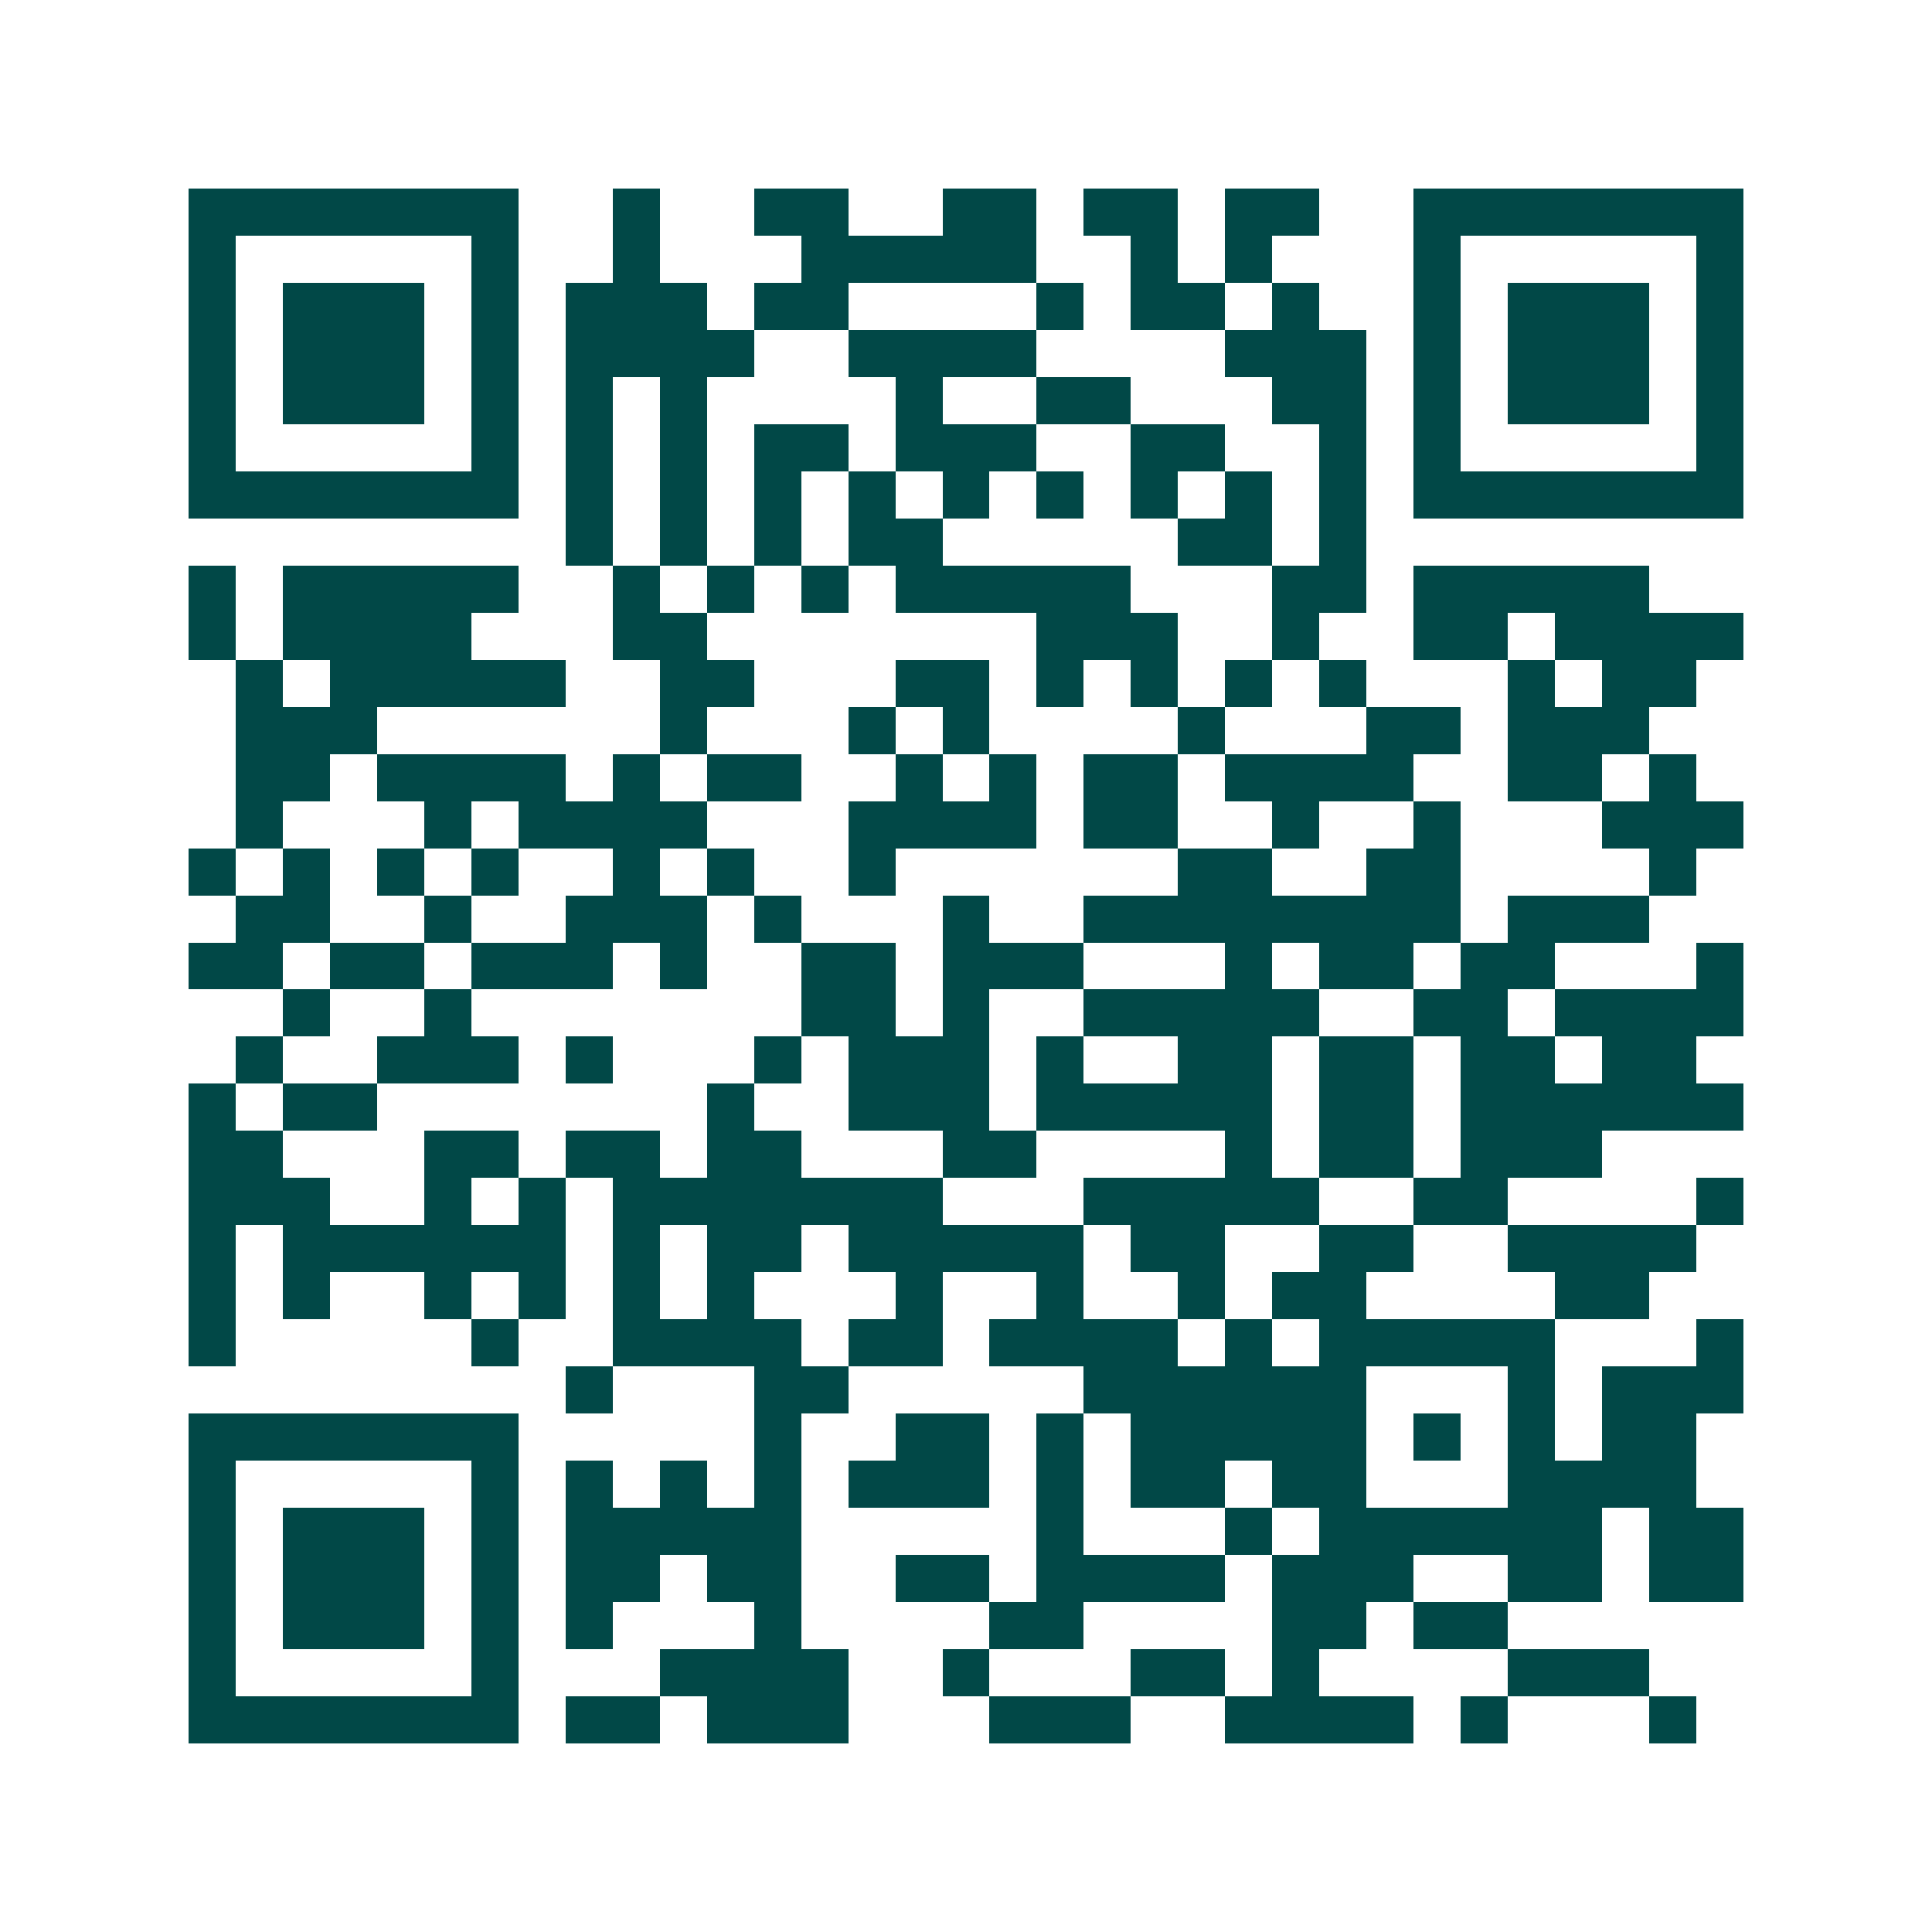 <svg xmlns="http://www.w3.org/2000/svg" width="200" height="200" viewBox="0 0 41 41" shape-rendering="crispEdges"><path fill="#ffffff" d="M0 0h41v41H0z"/><path stroke="#014847" d="M4 4.5h7m2 0h1m2 0h2m2 0h2m1 0h2m1 0h2m2 0h7M4 5.5h1m5 0h1m2 0h1m3 0h5m2 0h1m1 0h1m3 0h1m5 0h1M4 6.5h1m1 0h3m1 0h1m1 0h3m1 0h2m4 0h1m1 0h2m1 0h1m2 0h1m1 0h3m1 0h1M4 7.5h1m1 0h3m1 0h1m1 0h4m2 0h4m4 0h3m1 0h1m1 0h3m1 0h1M4 8.5h1m1 0h3m1 0h1m1 0h1m1 0h1m4 0h1m2 0h2m3 0h2m1 0h1m1 0h3m1 0h1M4 9.5h1m5 0h1m1 0h1m1 0h1m1 0h2m1 0h3m2 0h2m2 0h1m1 0h1m5 0h1M4 10.5h7m1 0h1m1 0h1m1 0h1m1 0h1m1 0h1m1 0h1m1 0h1m1 0h1m1 0h1m1 0h7M12 11.5h1m1 0h1m1 0h1m1 0h2m5 0h2m1 0h1M4 12.5h1m1 0h5m2 0h1m1 0h1m1 0h1m1 0h5m3 0h2m1 0h5M4 13.5h1m1 0h4m3 0h2m7 0h3m2 0h1m2 0h2m1 0h4M5 14.5h1m1 0h5m2 0h2m3 0h2m1 0h1m1 0h1m1 0h1m1 0h1m3 0h1m1 0h2M5 15.5h3m6 0h1m3 0h1m1 0h1m4 0h1m3 0h2m1 0h3M5 16.5h2m1 0h4m1 0h1m1 0h2m2 0h1m1 0h1m1 0h2m1 0h4m2 0h2m1 0h1M5 17.5h1m3 0h1m1 0h4m3 0h4m1 0h2m2 0h1m2 0h1m3 0h3M4 18.5h1m1 0h1m1 0h1m1 0h1m2 0h1m1 0h1m2 0h1m6 0h2m2 0h2m4 0h1M5 19.5h2m2 0h1m2 0h3m1 0h1m3 0h1m2 0h8m1 0h3M4 20.5h2m1 0h2m1 0h3m1 0h1m2 0h2m1 0h3m3 0h1m1 0h2m1 0h2m3 0h1M6 21.5h1m2 0h1m7 0h2m1 0h1m2 0h5m2 0h2m1 0h4M5 22.5h1m2 0h3m1 0h1m3 0h1m1 0h3m1 0h1m2 0h2m1 0h2m1 0h2m1 0h2M4 23.5h1m1 0h2m7 0h1m2 0h3m1 0h5m1 0h2m1 0h6M4 24.5h2m3 0h2m1 0h2m1 0h2m3 0h2m4 0h1m1 0h2m1 0h3M4 25.5h3m2 0h1m1 0h1m1 0h7m3 0h5m2 0h2m4 0h1M4 26.5h1m1 0h6m1 0h1m1 0h2m1 0h5m1 0h2m2 0h2m2 0h4M4 27.5h1m1 0h1m2 0h1m1 0h1m1 0h1m1 0h1m3 0h1m2 0h1m2 0h1m1 0h2m4 0h2M4 28.5h1m5 0h1m2 0h4m1 0h2m1 0h4m1 0h1m1 0h5m3 0h1M12 29.5h1m3 0h2m5 0h6m3 0h1m1 0h3M4 30.5h7m5 0h1m2 0h2m1 0h1m1 0h5m1 0h1m1 0h1m1 0h2M4 31.5h1m5 0h1m1 0h1m1 0h1m1 0h1m1 0h3m1 0h1m1 0h2m1 0h2m3 0h4M4 32.5h1m1 0h3m1 0h1m1 0h5m5 0h1m3 0h1m1 0h6m1 0h2M4 33.5h1m1 0h3m1 0h1m1 0h2m1 0h2m2 0h2m1 0h4m1 0h3m2 0h2m1 0h2M4 34.5h1m1 0h3m1 0h1m1 0h1m3 0h1m4 0h2m4 0h2m1 0h2M4 35.5h1m5 0h1m3 0h4m2 0h1m3 0h2m1 0h1m4 0h3M4 36.5h7m1 0h2m1 0h3m3 0h3m2 0h4m1 0h1m3 0h1"/></svg>
